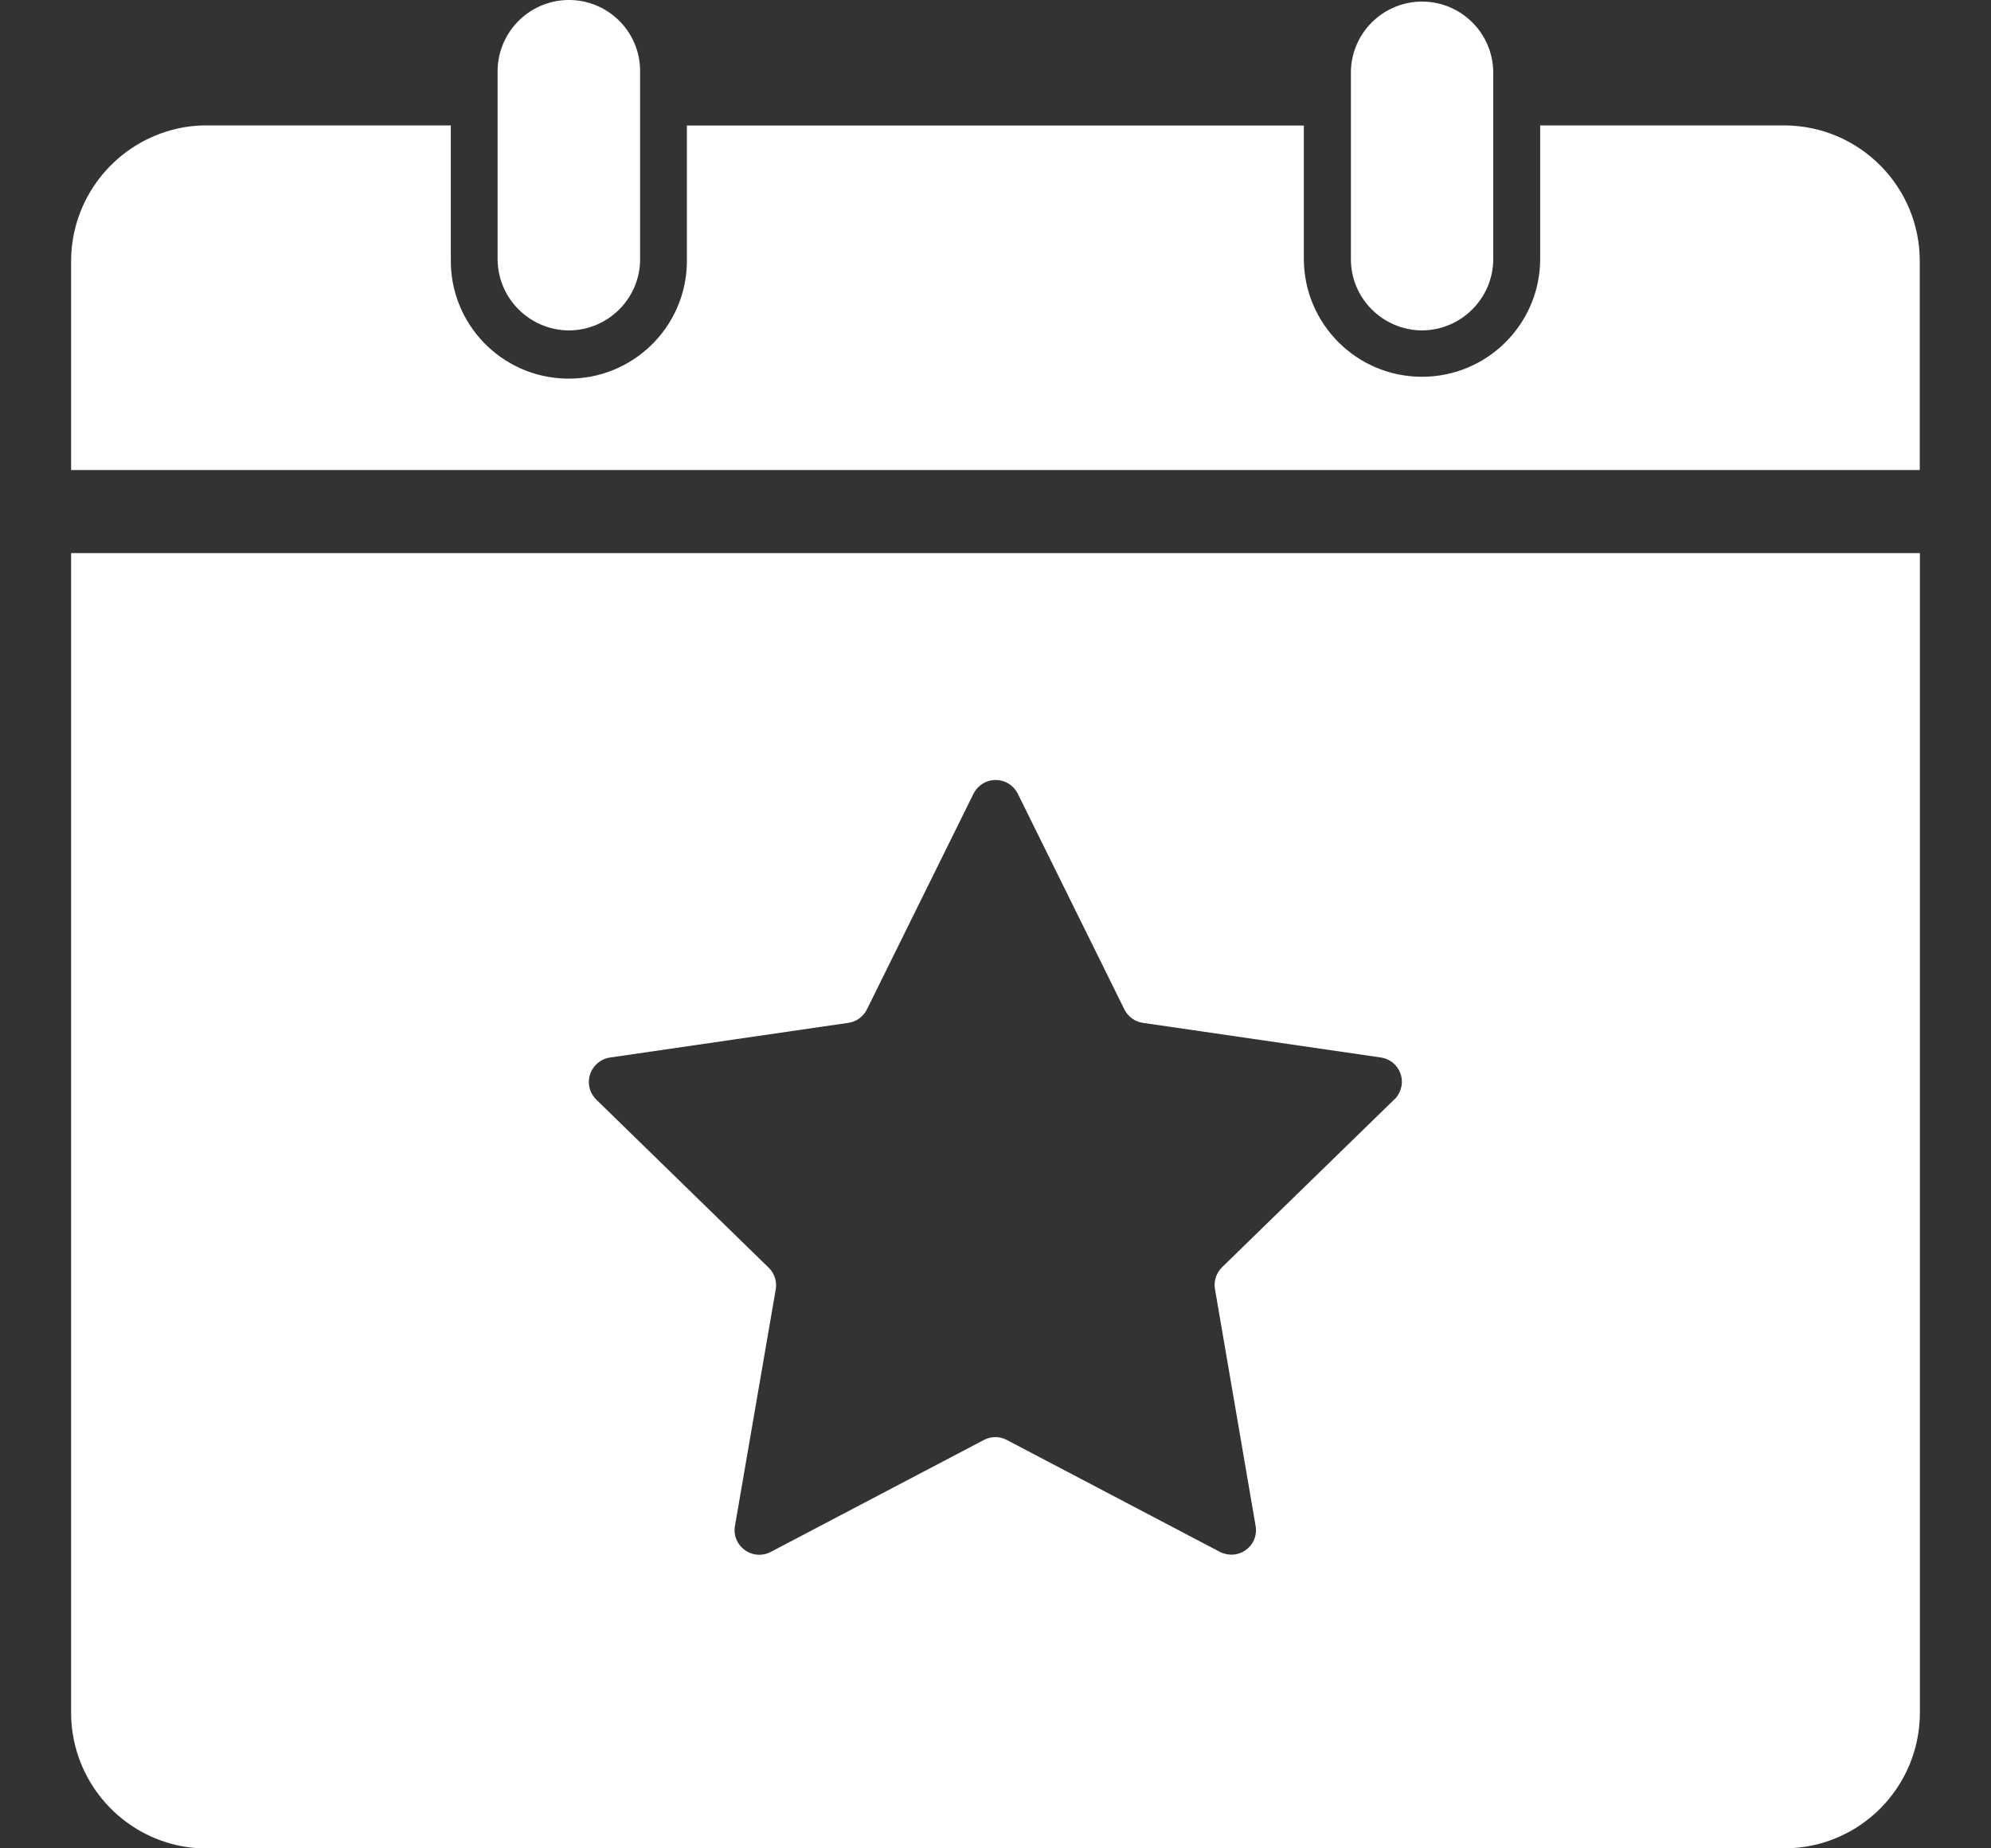 <svg xmlns="http://www.w3.org/2000/svg" width="14" height="13" viewBox="0 0 14 13" fill="none"><rect x="0" y="0" width="14" height="13" fill="#333333" stroke="none"/><path d="M13.499 3.306H0.5V1.842C0.498 1.408 0.789 1.028 1.208 0.914C1.287 0.893 1.368 0.882 1.45 0.882H3.17V1.818C3.161 2.277 3.526 2.655 3.985 2.663C4.444 2.671 4.822 2.306 4.83 1.848C4.83 1.838 4.83 1.828 4.83 1.819V0.883H9.168V1.819C9.168 2.277 9.539 2.65 9.999 2.65C10.457 2.65 10.83 2.279 10.83 1.82V0.882H12.549C13.077 0.885 13.502 1.315 13.499 1.841V3.306Z" fill="white"></path><path d="M0.5 3.89V12.041C0.498 12.475 0.789 12.856 1.208 12.969C1.287 12.99 1.368 13.001 1.45 13H12.55C13.078 12.998 13.502 12.568 13.5 12.041V3.89H0.5ZM9.806 7.731L8.594 8.912C8.553 8.952 8.534 9.008 8.543 9.065L8.829 10.732C8.846 10.826 8.783 10.915 8.688 10.932C8.651 10.938 8.612 10.932 8.578 10.915L7.08 10.128C7.029 10.101 6.969 10.101 6.918 10.128L5.42 10.915C5.335 10.96 5.23 10.927 5.185 10.842C5.167 10.809 5.161 10.77 5.168 10.732L5.455 9.067C5.464 9.011 5.445 8.954 5.404 8.915L4.193 7.734C4.124 7.667 4.123 7.557 4.19 7.489C4.216 7.462 4.252 7.443 4.289 7.438L5.965 7.194C6.022 7.186 6.07 7.151 6.096 7.099L6.845 5.583C6.888 5.497 6.992 5.461 7.078 5.504C7.112 5.521 7.139 5.548 7.157 5.583L7.906 7.099C7.931 7.15 7.98 7.186 8.036 7.194L9.712 7.438C9.807 7.453 9.871 7.543 9.855 7.637C9.849 7.672 9.832 7.706 9.807 7.731H9.806Z" fill="white"></path><path d="M9.999 2.324C9.722 2.322 9.497 2.097 9.499 1.819V0.512C9.499 0.235 9.723 0.012 9.999 0.011C10.275 0.011 10.499 0.235 10.5 0.51V1.819C10.501 2.096 10.277 2.322 9.999 2.324Z" fill="white"></path><path d="M4 2.324C3.723 2.322 3.498 2.097 3.499 1.819V0.512C3.494 0.235 3.713 0.007 3.989 0C4.266 -0.006 4.495 0.213 4.501 0.489C4.501 0.496 4.501 0.504 4.501 0.511V1.819C4.503 2.096 4.279 2.322 4.001 2.324H4Z" fill="white"></path></svg>